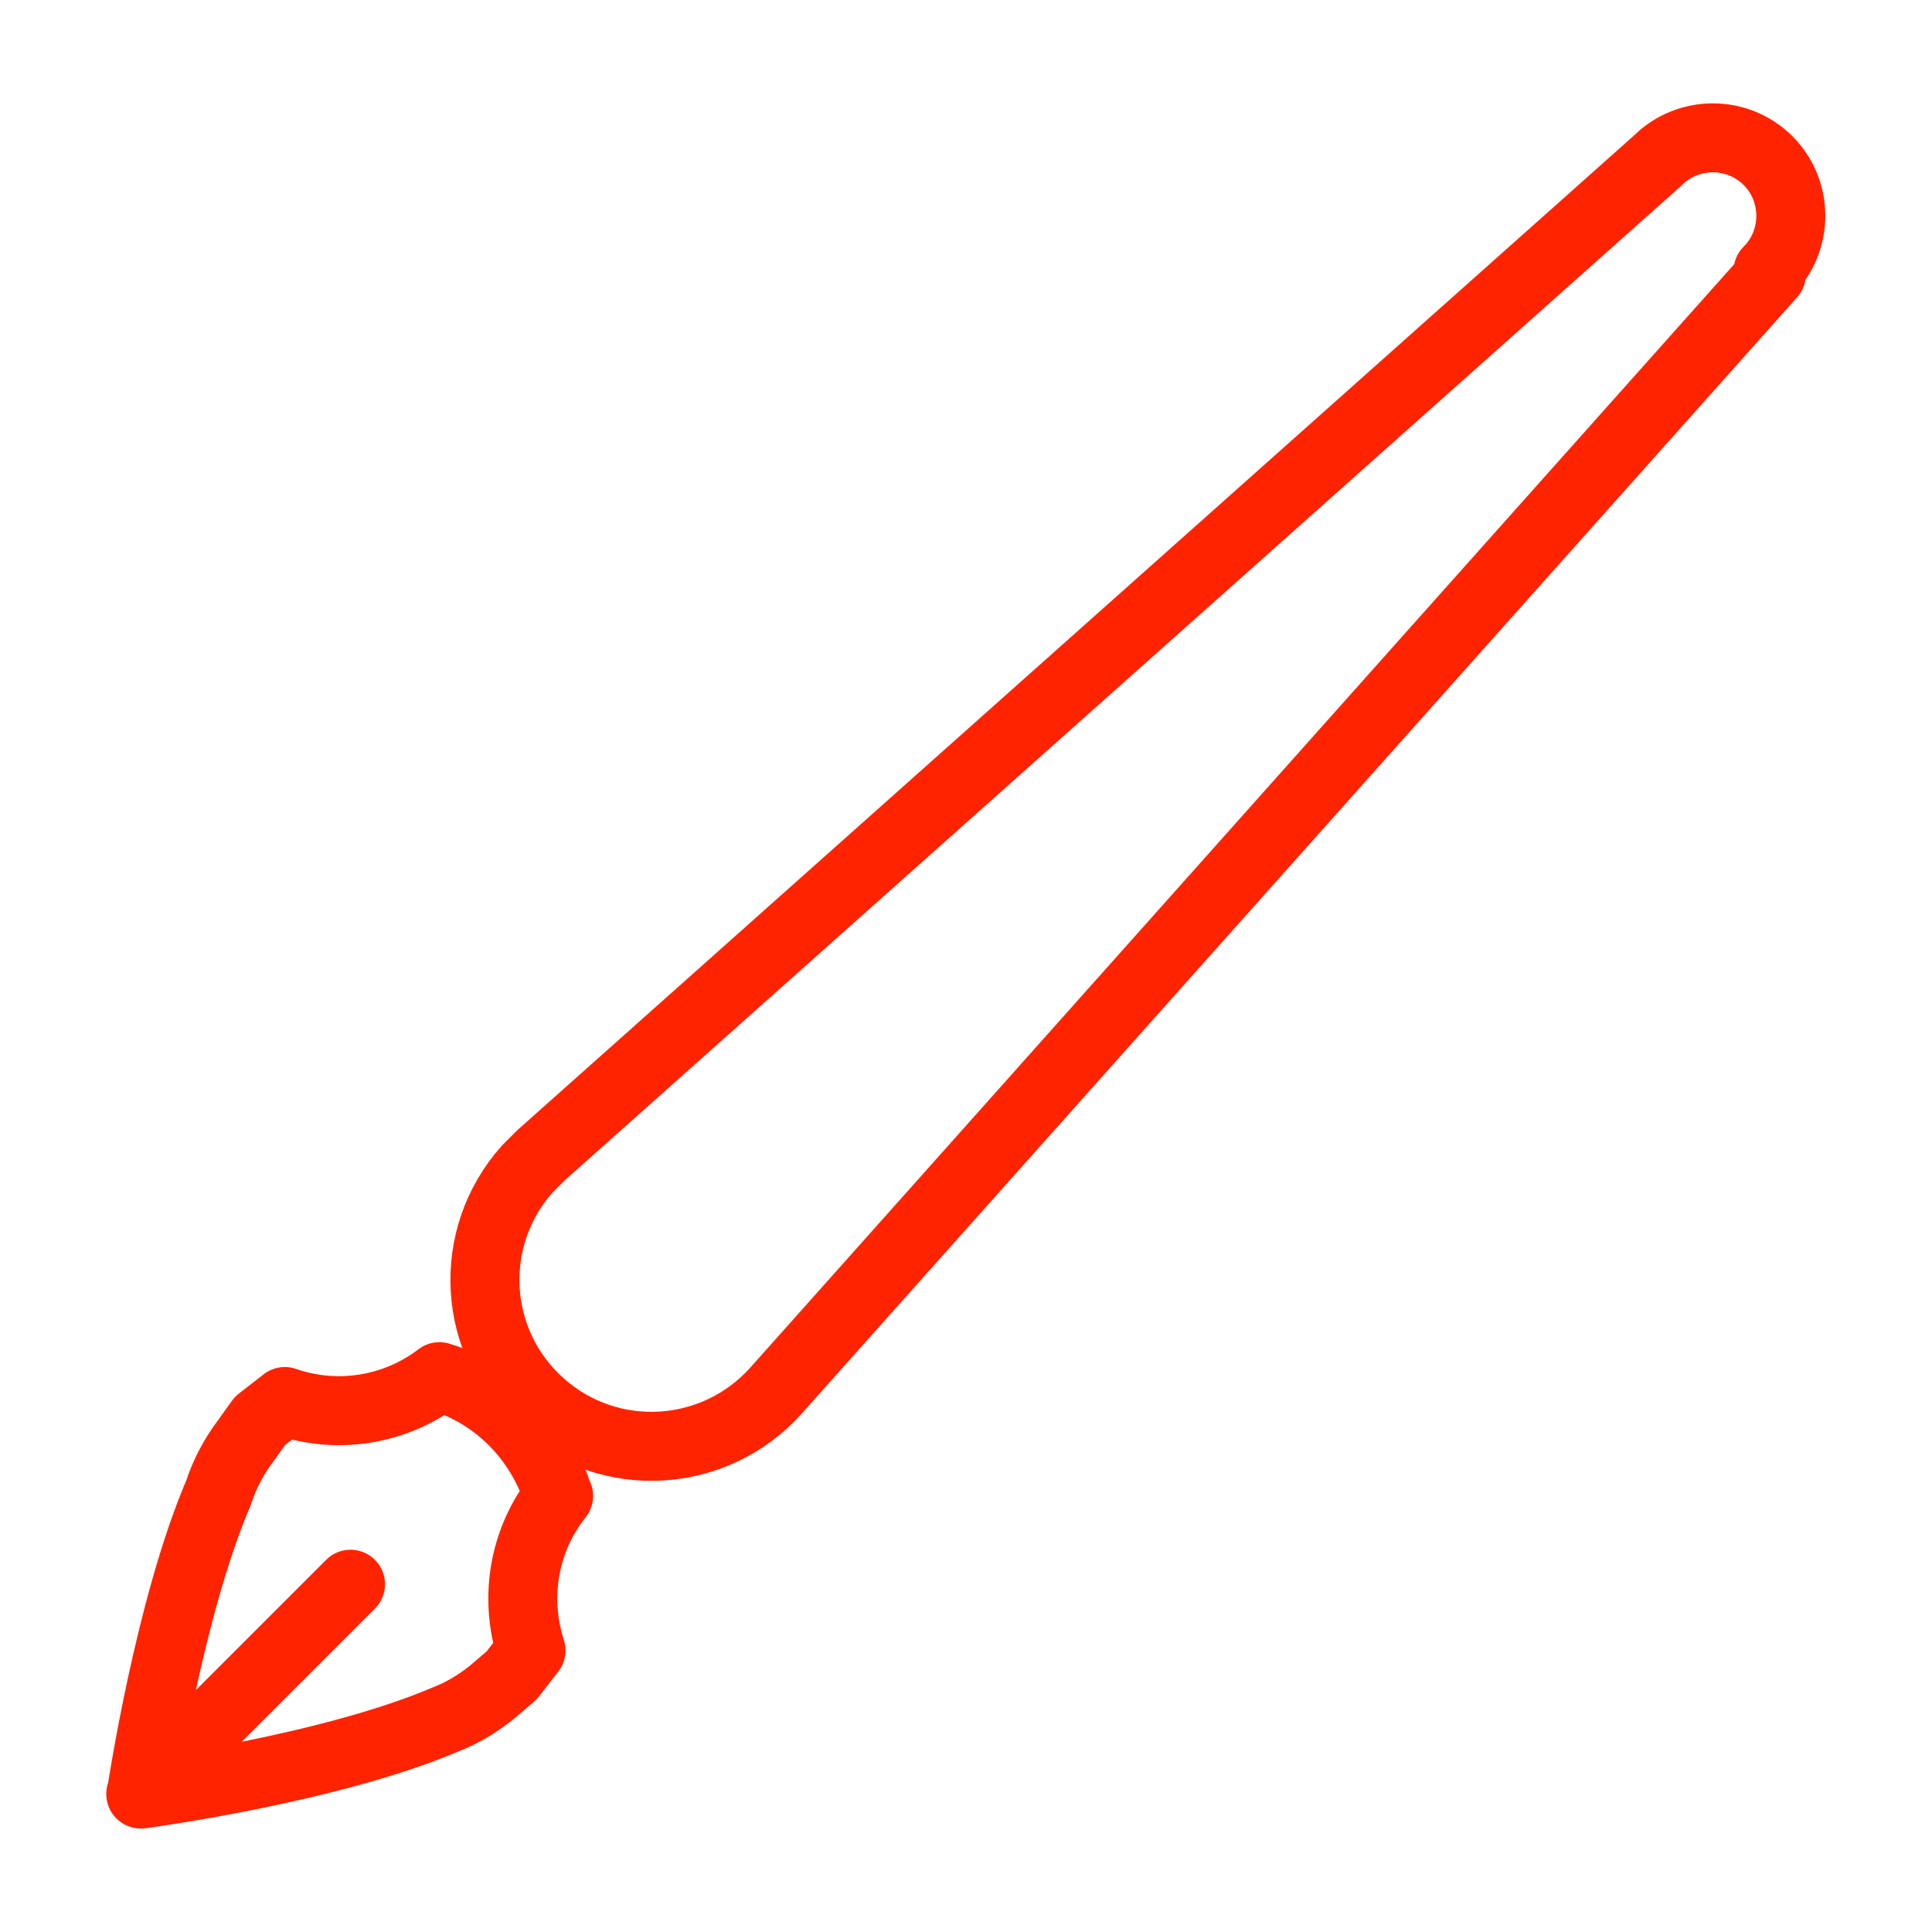 <?xml version="1.0" encoding="UTF-8"?><svg id="Layer_1" xmlns="http://www.w3.org/2000/svg" viewBox="0 0 35 35"><defs><style>.cls-1{fill:none;stroke:#ff2300;stroke-linecap:round;stroke-linejoin:round;stroke-width:1.25px;}</style></defs><path class="cls-1" d="m6.35,28.7l-3.8,3.8m7.56-5.41c-.32-1.03-1.12-1.84-2.15-2.15-.8.61-1.85.78-2.8.45l-.45.35-.25.35c-.22.29-.39.61-.5.95-.9,2.1-1.4,5.46-1.4,5.46,0,0,3.4-.45,5.51-1.35.31-.12.59-.29.85-.5l.35-.3.35-.45c-.31-.96-.13-2.01.5-2.8Z"/><path class="cls-1" d="m32.09,4.97L14.06,25.19c-1.11,1.24-3.01,1.36-4.26.25s-1.36-3.01-.25-4.26l.25-.25L30.03,2.91c.55-.55,1.45-.55,2,0,.55.55.55,1.45,0,2l.05.05Z"/></svg>